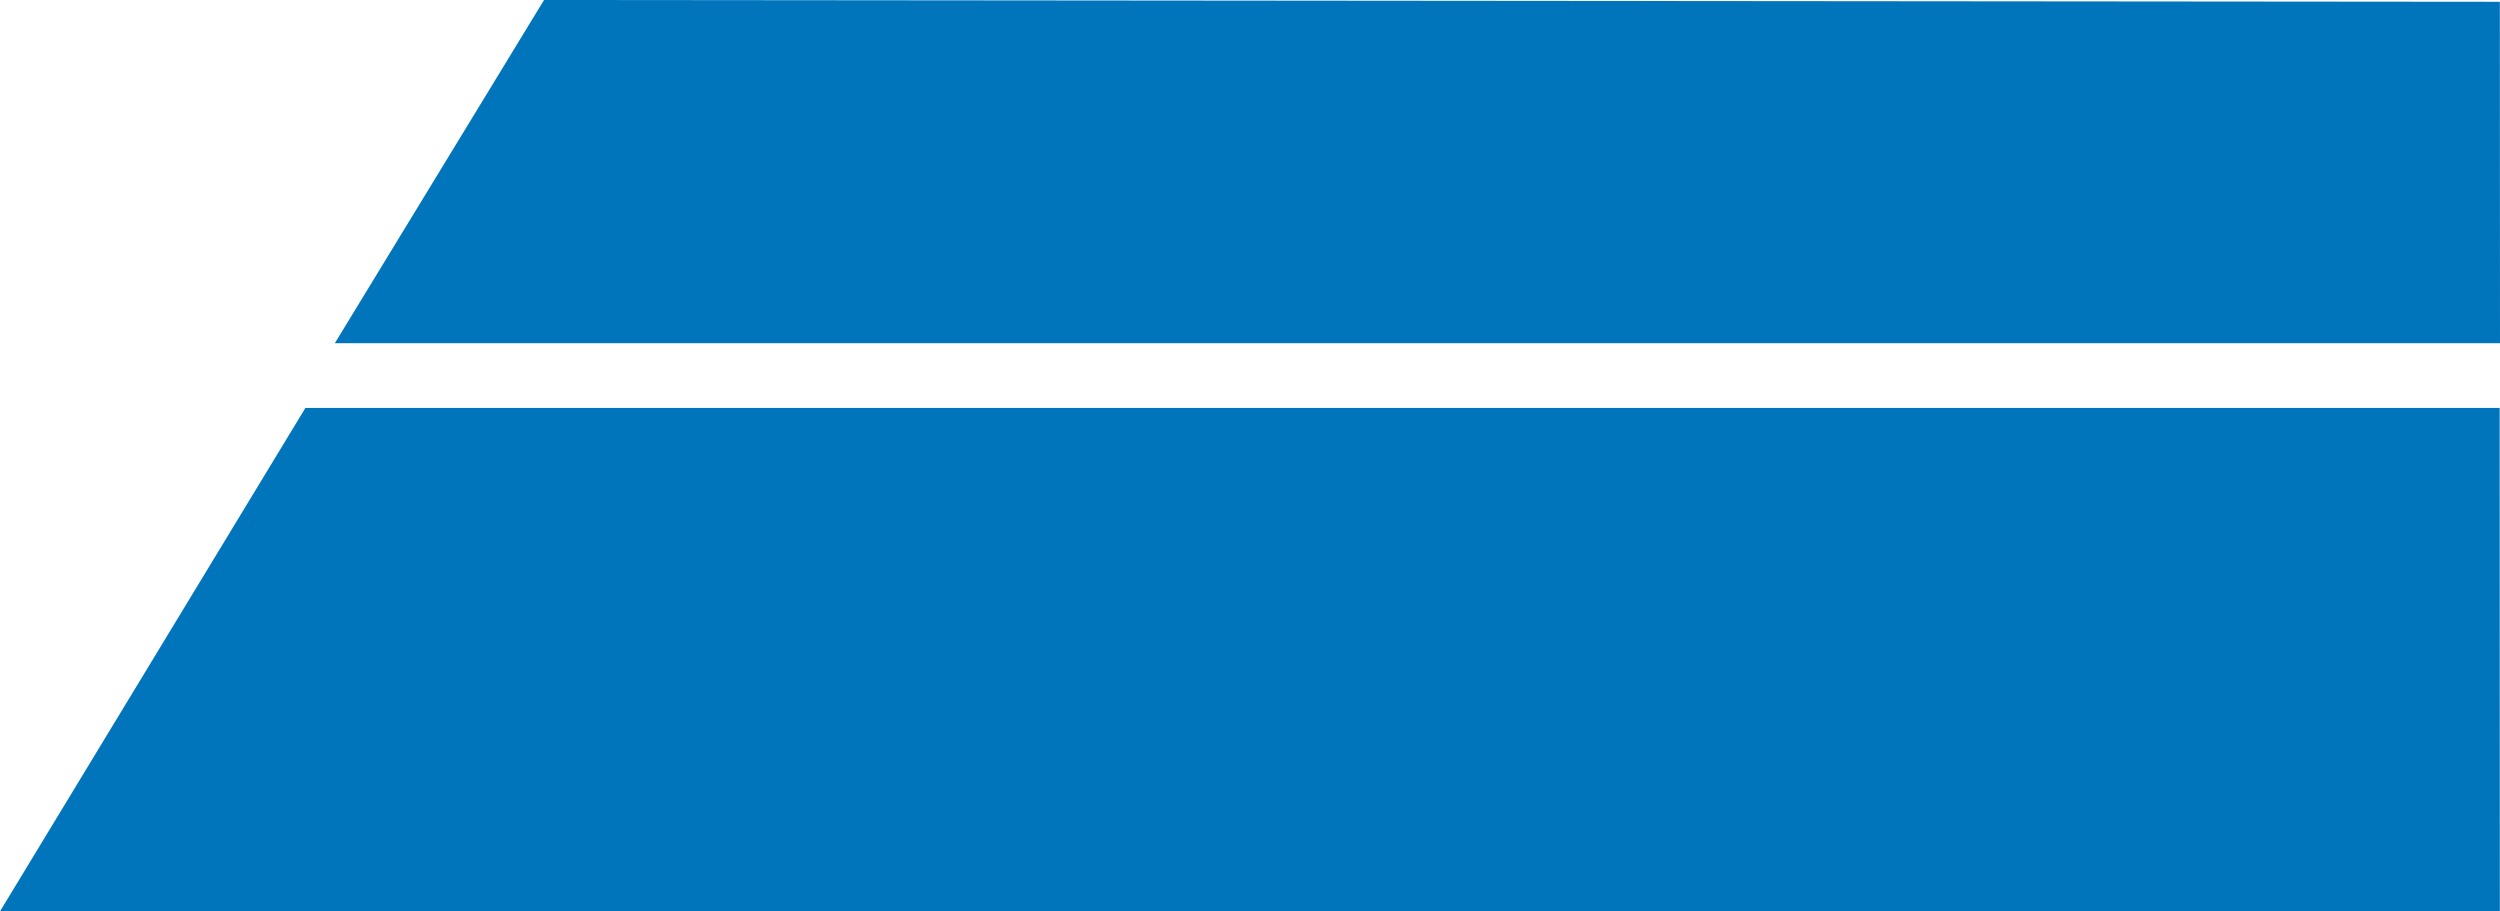 <?xml version="1.0" encoding="UTF-8"?>
<svg id="Layer_1" xmlns="http://www.w3.org/2000/svg" version="1.1" viewBox="0 0 691.522 252.089">
  <!-- Generator: Adobe Illustrator 29.5.0, SVG Export Plug-In . SVG Version: 2.1.0 Build 137)  -->
  <defs>
    <style>
      .st0 {
        fill: #0075bb;
      }
    </style>
  </defs>
  <polygon class="st0" points="691.478 252.089 0 252.088 84.475 112.846 691.435 112.846 691.478 252.089"/>
  <polygon class="st0" points="691.522 94.94 92.614 94.94 150.487 0 691.478 .493 691.522 94.94"/>
</svg>